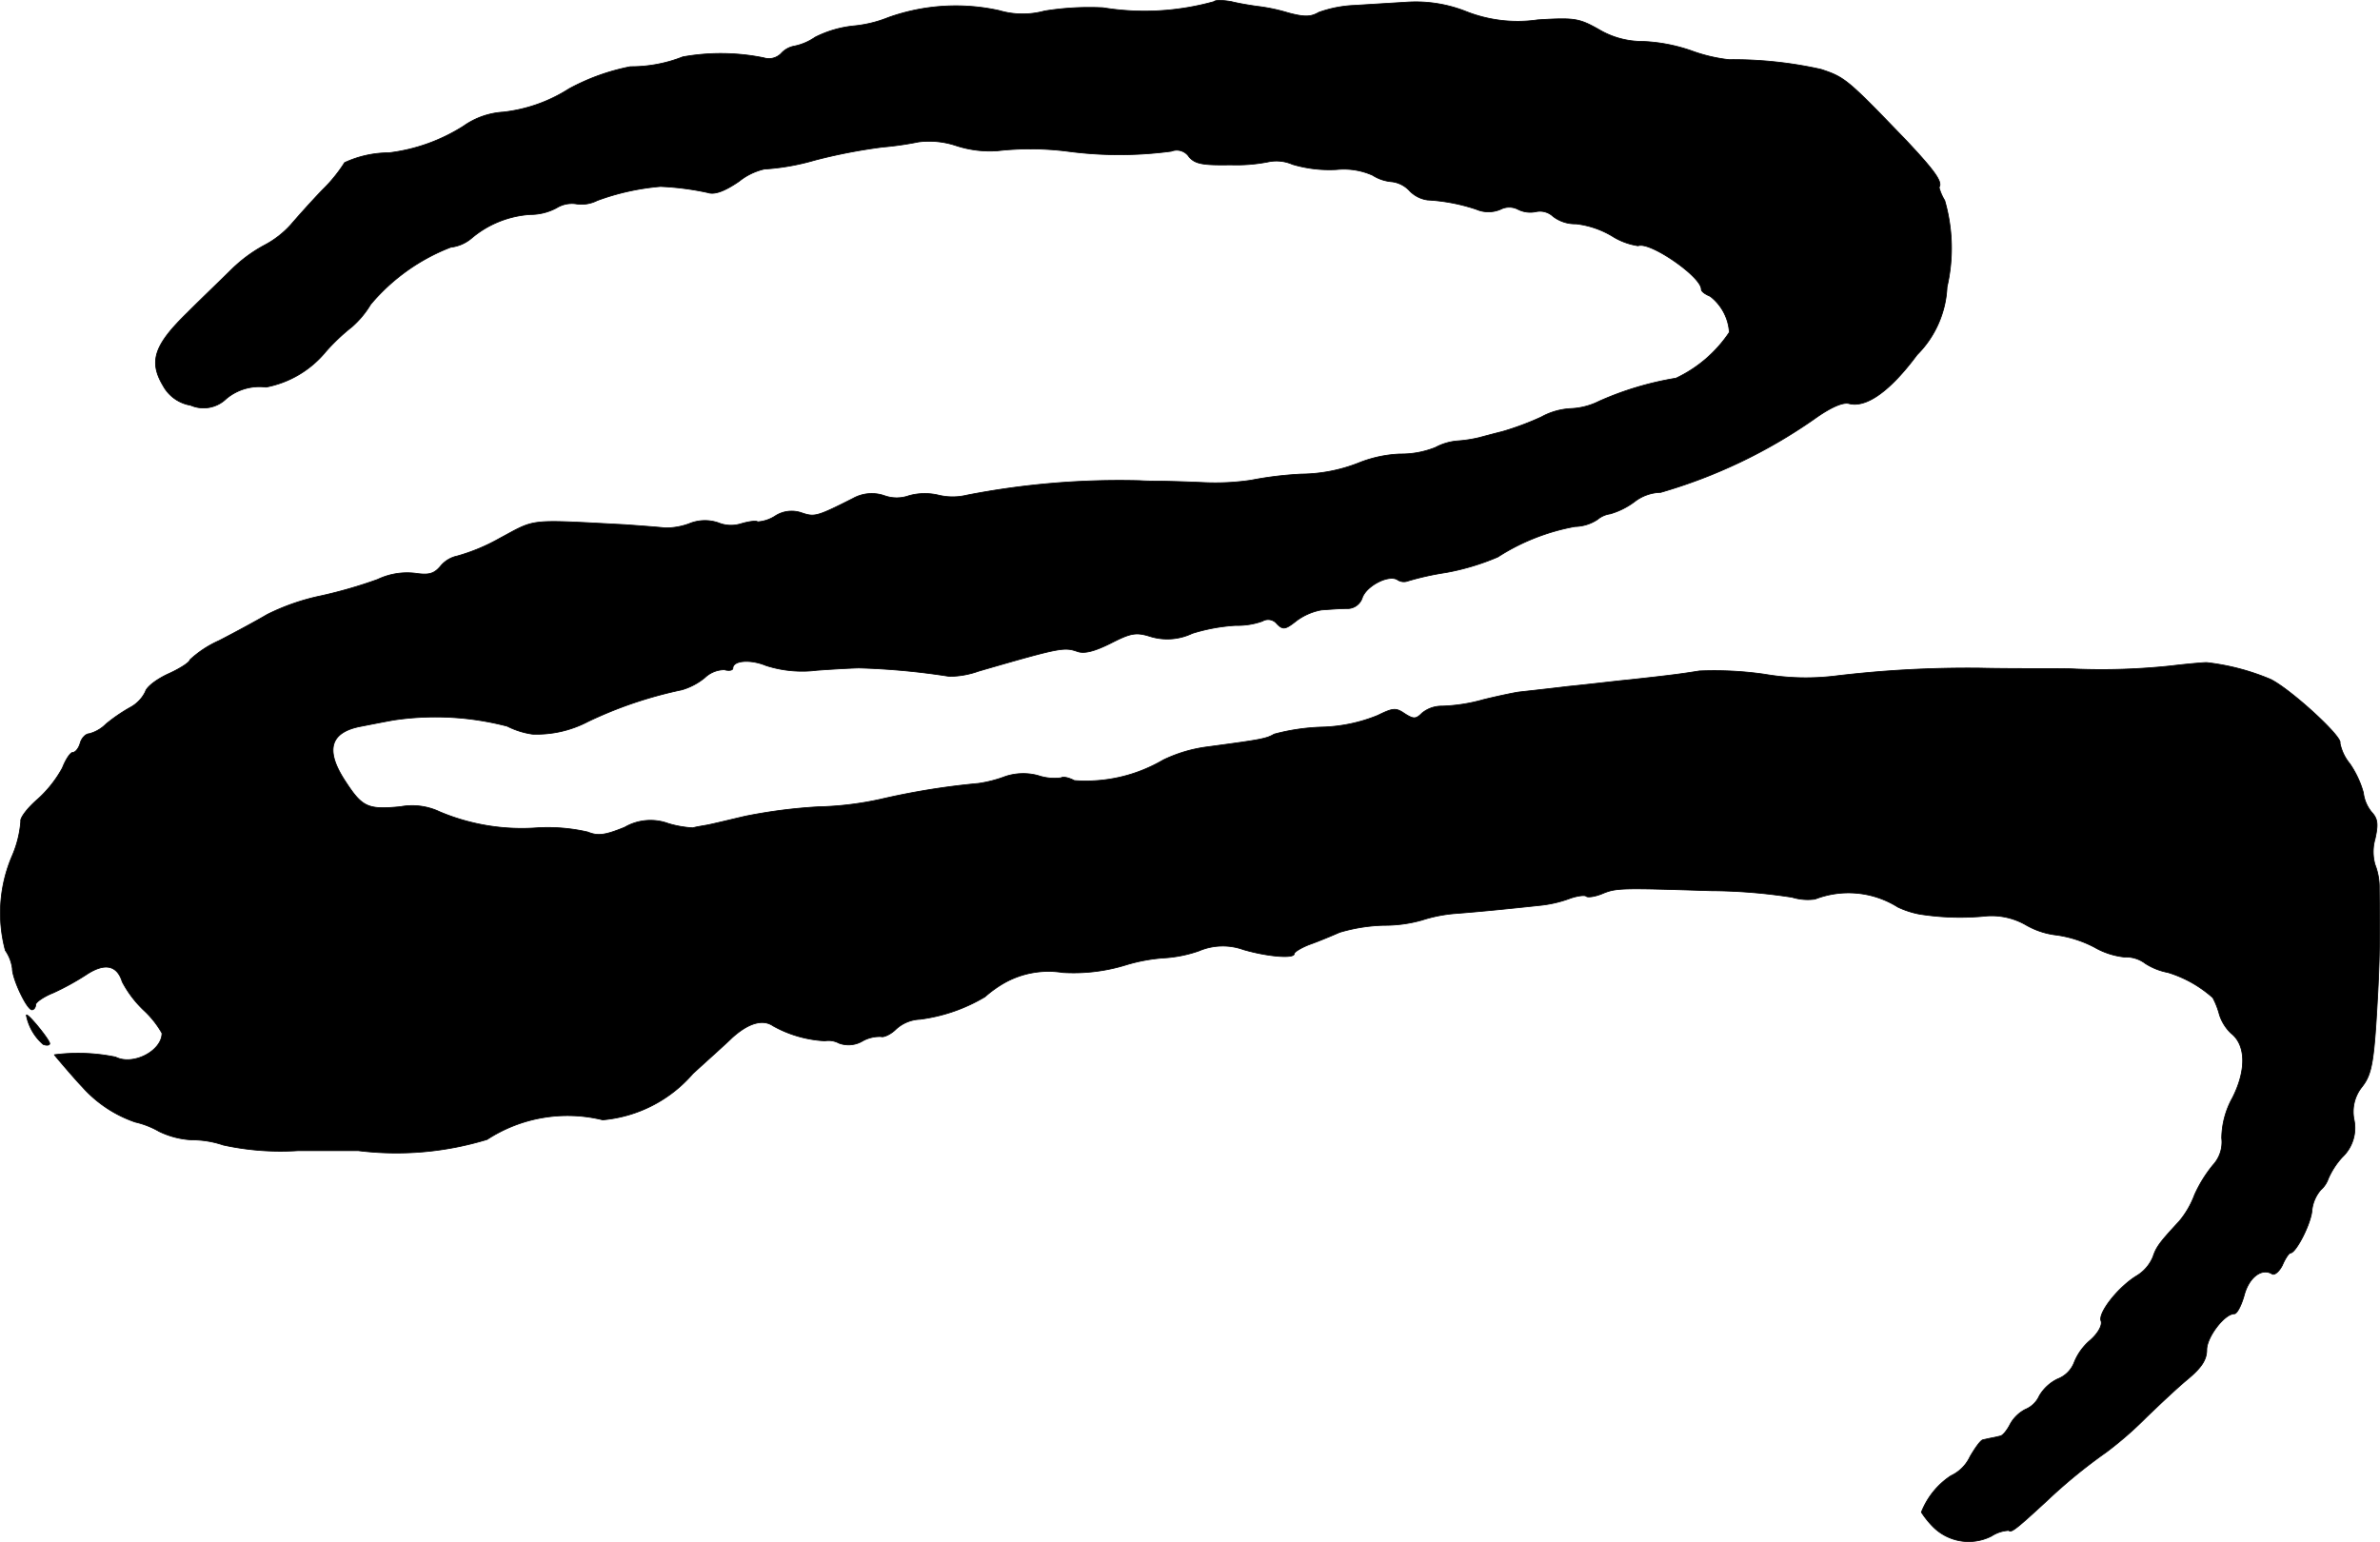 <?xml version="1.0" encoding="UTF-8"?>
<svg xmlns="http://www.w3.org/2000/svg"
     version="1.1"
     width="10.869mm"
     height="7.043mm"
     viewBox="0 0 30.81 19.964">
   <defs>
      <style type="text/css"><![CDATA[
      .a {
        stroke: #000;
        stroke-linecap: round;
        stroke-linejoin: round;
        stroke-width: 0.01px;
      }
    ]]></style>
   </defs>
   <path class="a"
         d="M15.714.021a3.34,3.34,0,0,1-1.435.079,3.62,3.62,0,0,0-.757.042,1.075,1.075,0,0,1-.588-.006A2.597,2.597,0,0,0,11.498.227a1.605,1.605,0,0,1-.454.109,1.425,1.425,0,0,0-.491.145.73.73,0,0,1-.267.115A.304.304,0,0,0,10.111.693.221.221,0,0,1,9.887.748,2.779,2.779,0,0,0,8.839.736a1.822,1.822,0,0,1-.678.127,2.784,2.784,0,0,0-.793.285,1.992,1.992,0,0,1-.854.303.996.996,0,0,0-.515.182,2.324,2.324,0,0,1-.963.345,1.379,1.379,0,0,0-.575.127,1.946,1.946,0,0,1-.285.351c-.164.17-.345.376-.412.454a1.225,1.225,0,0,1-.333.26,1.878,1.878,0,0,0-.424.309c-.115.115-.382.369-.581.569-.43.418-.503.63-.315.945a.499.499,0,0,0,.357.254A.42.42,0,0,0,2.928,5.163a.668.668,0,0,1,.515-.151,1.321,1.321,0,0,0,.775-.46,2.549,2.549,0,0,1,.339-.321,1.228,1.228,0,0,0,.242-.291,2.554,2.554,0,0,1,1.036-.739.505.505,0,0,0,.267-.115,1.306,1.306,0,0,1,.763-.309.713.713,0,0,0,.339-.085A.379.379,0,0,1,7.452,2.638a.447.447,0,0,0,.279-.042,3.136,3.136,0,0,1,.818-.182,3.623,3.623,0,0,1,.612.079c.085.03.212-.012.406-.145A.813.813,0,0,1,9.893,2.189a3,3,0,0,0,.654-.115,7.043,7.043,0,0,1,.878-.17,4.102,4.102,0,0,0,.466-.067,1.101,1.101,0,0,1,.485.048,1.402,1.402,0,0,0,.533.067,3.811,3.811,0,0,1,.909.006,5.064,5.064,0,0,0,1.345,0,.19.19,0,0,1,.23.073c.079.091.176.109.539.103a2.141,2.141,0,0,0,.503-.042.52.52,0,0,1,.297.036,1.673,1.673,0,0,0,.569.067.919.919,0,0,1,.466.073.551.551,0,0,0,.254.085.375.375,0,0,1,.23.121.397.397,0,0,0,.23.115,2.38,2.38,0,0,1,.63.121.398.398,0,0,0,.315,0,.244.244,0,0,1,.224,0,.355.355,0,0,0,.236.03.247.247,0,0,1,.218.061.469.469,0,0,0,.297.097,1.178,1.178,0,0,1,.466.157.873.873,0,0,0,.339.127c.151-.061.818.4.818.563,0,.03.055.067.115.091a.641.641,0,0,1,.248.466,1.699,1.699,0,0,1-.69.594,4.064,4.064,0,0,0-.993.297.905.905,0,0,1-.376.097.883.883,0,0,0-.376.109,3.695,3.695,0,0,1-.503.188c-.097.024-.236.061-.303.079a1.719,1.719,0,0,1-.273.042.729.729,0,0,0-.291.085,1.185,1.185,0,0,1-.454.085,1.605,1.605,0,0,0-.539.115,2.062,2.062,0,0,1-.739.145,4.599,4.599,0,0,0-.654.079,3.148,3.148,0,0,1-.624.03c-.267-.012-.527-.018-.575-.018s-.157,0-.242-.006a10.307,10.307,0,0,0-2.241.188.782.782,0,0,1-.363,0,.771.771,0,0,0-.382.006.473.473,0,0,1-.321,0,.5.5,0,0,0-.406.036c-.466.236-.497.242-.66.188a.392.392,0,0,0-.351.042.471.471,0,0,1-.224.073c-.012-.018-.109-.006-.212.024a.436.436,0,0,1-.297-.012.532.532,0,0,0-.376.012.886.886,0,0,1-.315.055c-.03-.006-.266-.024-.515-.042-1.278-.067-1.145-.079-1.623.176a2.446,2.446,0,0,1-.551.23.382.382,0,0,0-.212.127c-.085.103-.151.121-.321.097a.891.891,0,0,0-.497.079,5.886,5.886,0,0,1-.733.212,2.87,2.87,0,0,0-.697.242c-.133.079-.412.23-.624.339a1.378,1.378,0,0,0-.376.248c0,.03-.121.109-.267.176-.151.067-.291.17-.309.236a.462.462,0,0,1-.2.206,2.146,2.146,0,0,0-.309.212A.479.479,0,0,1,1.153,9.5c-.042,0-.097.055-.115.121s-.061.121-.097.121c-.03,0-.091.091-.133.2a1.541,1.541,0,0,1-.321.406c-.127.109-.23.242-.218.285a1.397,1.397,0,0,1-.109.442,1.874,1.874,0,0,0-.091,1.23.527.527,0,0,1,.091.236c0,.133.188.533.254.533.024,0,.048-.03.048-.067,0-.03.103-.103.224-.151a3.327,3.327,0,0,0,.43-.236c.236-.157.4-.127.466.091a1.43,1.43,0,0,0,.279.369,1.228,1.228,0,0,1,.236.297c0,.23-.376.424-.6.309a2.401,2.401,0,0,0-.793-.03c0,.006.285.339.363.418a1.621,1.621,0,0,0,.684.454,1.123,1.123,0,0,1,.309.121,1.098,1.098,0,0,0,.424.109,1.262,1.262,0,0,1,.406.067,3.49,3.49,0,0,0,.963.073h.787a4.017,4.017,0,0,0,1.666-.145,1.907,1.907,0,0,1,1.496-.254,1.744,1.744,0,0,0,1.169-.6c.2-.182.43-.388.503-.46.212-.194.4-.248.533-.157a1.536,1.536,0,0,0,.672.194.288.288,0,0,1,.182.03.354.354,0,0,0,.309-.03.457.457,0,0,1,.236-.055c.036.012.127-.03.194-.097a.487.487,0,0,1,.309-.127,2.184,2.184,0,0,0,.842-.291,1.483,1.483,0,0,1,.254-.182,1.168,1.168,0,0,1,.751-.133,2.3,2.3,0,0,0,.818-.097,2.217,2.217,0,0,1,.485-.091,1.675,1.675,0,0,0,.46-.091.791.791,0,0,1,.575-.018c.309.091.66.121.66.055,0-.024.091-.079.2-.121.103-.036.279-.109.388-.157a2.198,2.198,0,0,1,.575-.091,1.759,1.759,0,0,0,.491-.067,1.893,1.893,0,0,1,.424-.085c.321-.024.745-.067,1.133-.109a1.571,1.571,0,0,0,.369-.091c.091-.03.182-.042.2-.024s.109.006.2-.03c.188-.079.23-.079,1.411-.042a7.098,7.098,0,0,1,1.054.085.696.696,0,0,0,.297.024,1.199,1.199,0,0,1,1.072.103,1.155,1.155,0,0,0,.279.091,3.363,3.363,0,0,0,.872.024.891.891,0,0,1,.515.121,1.024,1.024,0,0,0,.394.127,1.514,1.514,0,0,1,.485.157.988.988,0,0,0,.388.127.415.415,0,0,1,.273.085.832.832,0,0,0,.291.115,1.557,1.557,0,0,1,.581.327,1.021,1.021,0,0,1,.085.218.567.567,0,0,0,.151.242c.194.151.2.478.018.836a1.099,1.099,0,0,0-.139.521.437.437,0,0,1-.115.351,1.721,1.721,0,0,0-.236.382,1.178,1.178,0,0,1-.2.345c-.254.273-.297.333-.339.46a.518.518,0,0,1-.206.242c-.242.145-.509.485-.466.588.018.055-.036.157-.139.248a.736.736,0,0,0-.212.297.373.373,0,0,1-.212.206.552.552,0,0,0-.236.218.341.341,0,0,1-.182.176.476.476,0,0,0-.194.188c-.042.085-.103.157-.133.157-.024.006-.073.018-.109.024-.03.006-.085.018-.109.024-.03,0-.103.103-.17.218a.512.512,0,0,1-.248.248,1.001,1.001,0,0,0-.382.472,1.135,1.135,0,0,0,.139.176.651.651,0,0,0,.769.133.454.454,0,0,1,.224-.073c.03.036.109-.03.491-.382a6.905,6.905,0,0,1,.769-.63,4.714,4.714,0,0,0,.521-.454c.157-.151.394-.376.533-.491.182-.151.248-.254.248-.382,0-.164.23-.466.357-.466.036,0,.091-.109.127-.236.061-.236.23-.363.363-.279.03.018.091-.03.133-.115.036-.085.085-.157.103-.157.073,0,.267-.382.279-.551a.487.487,0,0,1,.115-.267.342.342,0,0,0,.097-.145,1.008,1.008,0,0,1,.182-.279.519.519,0,0,0,.151-.485.514.514,0,0,1,.103-.424c.133-.17.157-.327.206-1.242.024-.466.024-.715.018-1.326a.807.807,0,0,0-.055-.309.604.604,0,0,1,0-.333c.042-.188.036-.26-.042-.345a.482.482,0,0,1-.109-.254,1.251,1.251,0,0,0-.176-.376.606.606,0,0,1-.127-.267c.042-.073-.63-.69-.896-.824a2.997,2.997,0,0,0-.83-.218c-.048,0-.254.018-.454.042a8.483,8.483,0,0,1-1.242.042c-.085-.006-.303-.006-.485-.006s-.521,0-.757-.006a14.386,14.386,0,0,0-1.878.103,3.147,3.147,0,0,1-.909-.024,4.571,4.571,0,0,0-.842-.042c-.224.036-.363.055-.915.115-.133.012-.485.055-.787.085-.297.036-.588.067-.636.073s-.254.048-.454.097a2.221,2.221,0,0,1-.539.085.399.399,0,0,0-.26.091c-.079.079-.109.079-.224.006-.115-.079-.151-.073-.351.024a2.055,2.055,0,0,1-.727.151,2.711,2.711,0,0,0-.612.091c-.103.061-.182.073-.86.164a1.854,1.854,0,0,0-.575.17,1.981,1.981,0,0,1-1.151.267c-.067-.036-.145-.055-.17-.036a.665.665,0,0,1-.303-.03.735.735,0,0,0-.418.012,1.663,1.663,0,0,1-.351.091,9.403,9.403,0,0,0-1.272.206,4.202,4.202,0,0,1-.806.097,6.75,6.75,0,0,0-.939.121c-.206.048-.43.103-.497.115s-.145.024-.182.036a1.368,1.368,0,0,1-.315-.055.667.667,0,0,0-.569.048c-.254.103-.345.115-.478.061a2.31,2.31,0,0,0-.642-.055,2.732,2.732,0,0,1-1.272-.206.831.831,0,0,0-.509-.067c-.43.042-.497.006-.721-.339-.26-.4-.188-.63.218-.703.091-.018.279-.055.412-.079a3.674,3.674,0,0,1,1.472.079,1.053,1.053,0,0,0,.327.103,1.432,1.432,0,0,0,.721-.164A5.371,5.371,0,0,1,8.827,8.931a.832.832,0,0,0,.297-.157.367.367,0,0,1,.254-.103c.061.018.109.006.109-.018,0-.103.224-.121.43-.036a1.527,1.527,0,0,0,.66.061c.248-.018.497-.03.545-.03a9.18,9.18,0,0,1,1.169.109,1.145,1.145,0,0,0,.376-.067c1.066-.309,1.108-.315,1.284-.254.091.03.224-.006.43-.109.26-.133.327-.145.515-.085a.751.751,0,0,0,.539-.042,2.374,2.374,0,0,1,.563-.103.95.95,0,0,0,.345-.055.144.144,0,0,1,.188.036c.079.079.109.073.254-.042a.775.775,0,0,1,.321-.139c.091-.006.236-.018.327-.018a.203.203,0,0,0,.2-.133c.048-.157.339-.309.454-.242a.15.15,0,0,0,.139.018,3.628,3.628,0,0,1,.491-.109A3.099,3.099,0,0,0,19.39,7.211a2.754,2.754,0,0,1,.999-.394.548.548,0,0,0,.291-.091.327.327,0,0,1,.164-.073.971.971,0,0,0,.315-.157.571.571,0,0,1,.339-.121,6.725,6.725,0,0,0,1.981-.945c.218-.157.376-.224.454-.206.224.061.533-.157.884-.63a1.326,1.326,0,0,0,.388-.878,2.222,2.222,0,0,0-.03-1.121.63.63,0,0,1-.073-.17c.048-.067-.048-.206-.424-.606-.763-.793-.793-.818-1.102-.921A5.211,5.211,0,0,0,22.382.772a2.066,2.066,0,0,1-.485-.115,2.182,2.182,0,0,0-.63-.121A1.099,1.099,0,0,1,20.692.378C20.444.239,20.384.227,19.905.257a1.81,1.81,0,0,1-.927-.109A1.764,1.764,0,0,0,18.221.027c-.188.012-.497.03-.678.042a1.544,1.544,0,0,0-.472.091c-.103.061-.188.061-.394.006a2.322,2.322,0,0,0-.406-.085c-.085-.012-.236-.036-.333-.061C15.835.003,15.738-.003,15.714.021Z"/>
   <path class="a"
         d="M.341,13.146a.67.67,0,0,0,.218.376c.048.018.085.012.085-.012C.638,13.455.341,13.092.341,13.146Z"/>
</svg>
